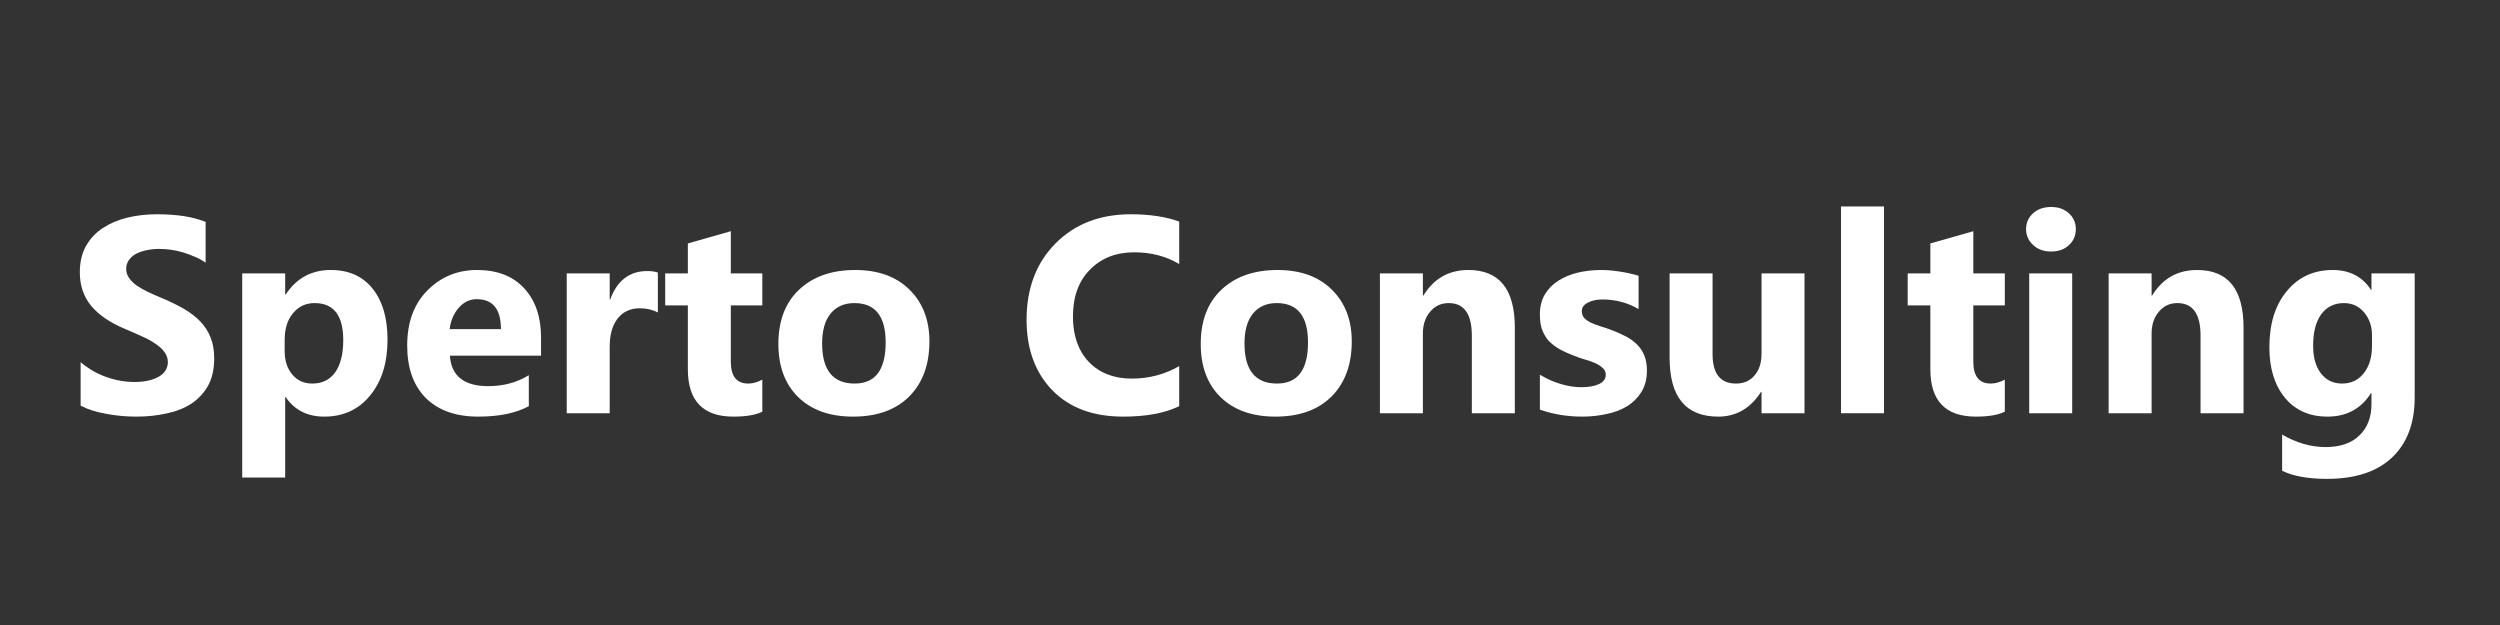 <svg xmlns="http://www.w3.org/2000/svg" xmlns:xlink="http://www.w3.org/1999/xlink" width="200" zoomAndPan="magnify" viewBox="0 0 150 37.5" height="50" preserveAspectRatio="xMidYMid meet" version="1.0"><rect x="0" y="0" width="150" height="37.5" fill="#333333" stroke="none"/><defs><g/></defs><g fill="#ffffff" fill-opacity="1"><g transform="translate(4.04, 24.794)"><g><path d="M 0.797 -0.453 L 0.797 -3.062 C 1.273 -2.664 1.789 -2.367 2.344 -2.172 C 2.906 -1.973 3.469 -1.875 4.031 -1.875 C 4.363 -1.875 4.656 -1.906 4.906 -1.969 C 5.156 -2.031 5.363 -2.113 5.531 -2.219 C 5.695 -2.32 5.82 -2.445 5.906 -2.594 C 5.988 -2.738 6.031 -2.895 6.031 -3.062 C 6.031 -3.289 5.961 -3.492 5.828 -3.672 C 5.691 -3.859 5.508 -4.023 5.281 -4.172 C 5.062 -4.328 4.797 -4.473 4.484 -4.609 C 4.172 -4.754 3.836 -4.898 3.484 -5.047 C 2.566 -5.43 1.879 -5.898 1.422 -6.453 C 0.973 -7.004 0.75 -7.672 0.75 -8.453 C 0.75 -9.055 0.867 -9.578 1.109 -10.016 C 1.359 -10.461 1.695 -10.828 2.125 -11.109 C 2.551 -11.391 3.039 -11.598 3.594 -11.734 C 4.145 -11.867 4.734 -11.938 5.359 -11.938 C 5.973 -11.938 6.516 -11.898 6.984 -11.828 C 7.453 -11.754 7.891 -11.641 8.297 -11.484 L 8.297 -9.031 C 8.098 -9.176 7.879 -9.297 7.641 -9.391 C 7.41 -9.492 7.172 -9.582 6.922 -9.656 C 6.68 -9.727 6.441 -9.781 6.203 -9.812 C 5.961 -9.844 5.734 -9.859 5.516 -9.859 C 5.211 -9.859 4.938 -9.828 4.688 -9.766 C 4.445 -9.711 4.238 -9.633 4.062 -9.531 C 3.895 -9.426 3.766 -9.301 3.672 -9.156 C 3.578 -9.008 3.531 -8.848 3.531 -8.672 C 3.531 -8.473 3.582 -8.297 3.688 -8.141 C 3.789 -7.984 3.938 -7.832 4.125 -7.688 C 4.32 -7.551 4.555 -7.414 4.828 -7.281 C 5.098 -7.156 5.406 -7.02 5.75 -6.875 C 6.219 -6.676 6.641 -6.469 7.016 -6.25 C 7.391 -6.031 7.711 -5.781 7.984 -5.5 C 8.254 -5.219 8.457 -4.898 8.594 -4.547 C 8.738 -4.191 8.812 -3.773 8.812 -3.297 C 8.812 -2.641 8.688 -2.086 8.438 -1.641 C 8.188 -1.203 7.848 -0.844 7.422 -0.562 C 6.992 -0.289 6.5 -0.098 5.938 0.016 C 5.375 0.141 4.781 0.203 4.156 0.203 C 3.508 0.203 2.895 0.145 2.312 0.031 C 1.727 -0.07 1.223 -0.234 0.797 -0.453 Z M 0.797 -0.453 "/></g></g></g><g fill="#ffffff" fill-opacity="1"><g transform="translate(13.439, 24.794)"><g><path d="M 3.703 -0.969 L 3.672 -0.969 L 3.672 3.859 L 1.094 3.859 L 1.094 -8.391 L 3.672 -8.391 L 3.672 -7.125 L 3.703 -7.125 C 4.348 -8.102 5.25 -8.594 6.406 -8.594 C 7.488 -8.594 8.328 -8.219 8.922 -7.469 C 9.516 -6.727 9.812 -5.711 9.812 -4.422 C 9.812 -3.023 9.461 -1.906 8.766 -1.062 C 8.078 -0.219 7.16 0.203 6.016 0.203 C 5.004 0.203 4.234 -0.188 3.703 -0.969 Z M 3.641 -4.406 L 3.641 -3.734 C 3.641 -3.16 3.789 -2.691 4.094 -2.328 C 4.395 -1.961 4.797 -1.781 5.297 -1.781 C 5.891 -1.781 6.348 -2.004 6.672 -2.453 C 6.992 -2.91 7.156 -3.555 7.156 -4.391 C 7.156 -5.867 6.582 -6.609 5.438 -6.609 C 4.906 -6.609 4.473 -6.406 4.141 -6 C 3.805 -5.602 3.641 -5.07 3.641 -4.406 Z M 3.641 -4.406 "/></g></g></g><g fill="#ffffff" fill-opacity="1"><g transform="translate(23.838, 24.794)"><g><path d="M 8.625 -3.453 L 3.156 -3.453 C 3.238 -2.234 4.004 -1.625 5.453 -1.625 C 6.367 -1.625 7.18 -1.844 7.891 -2.281 L 7.891 -0.422 C 7.109 -0.004 6.098 0.203 4.859 0.203 C 3.504 0.203 2.453 -0.172 1.703 -0.922 C 0.961 -1.672 0.594 -2.719 0.594 -4.062 C 0.594 -5.445 0.992 -6.547 1.797 -7.359 C 2.609 -8.18 3.602 -8.594 4.781 -8.594 C 6 -8.594 6.941 -8.227 7.609 -7.5 C 8.285 -6.77 8.625 -5.785 8.625 -4.547 Z M 6.219 -5.047 C 6.219 -6.242 5.734 -6.844 4.766 -6.844 C 4.348 -6.844 3.988 -6.672 3.688 -6.328 C 3.383 -5.984 3.203 -5.555 3.141 -5.047 Z M 6.219 -5.047 "/></g></g></g><g fill="#ffffff" fill-opacity="1"><g transform="translate(32.91, 24.794)"><g><path d="M 6.562 -6.047 C 6.25 -6.211 5.883 -6.297 5.469 -6.297 C 4.906 -6.297 4.461 -6.086 4.141 -5.672 C 3.828 -5.266 3.672 -4.707 3.672 -4 L 3.672 0 L 1.094 0 L 1.094 -8.391 L 3.672 -8.391 L 3.672 -6.828 L 3.703 -6.828 C 4.117 -7.961 4.859 -8.531 5.922 -8.531 C 6.191 -8.531 6.406 -8.5 6.562 -8.438 Z M 6.562 -6.047 "/></g></g></g><g fill="#ffffff" fill-opacity="1"><g transform="translate(39.583, 24.794)"><g><path d="M 6.156 -0.094 C 5.77 0.102 5.191 0.203 4.422 0.203 C 2.598 0.203 1.688 -0.742 1.688 -2.641 L 1.688 -6.469 L 0.328 -6.469 L 0.328 -8.391 L 1.688 -8.391 L 1.688 -10.188 L 4.266 -10.922 L 4.266 -8.391 L 6.156 -8.391 L 6.156 -6.469 L 4.266 -6.469 L 4.266 -3.094 C 4.266 -2.219 4.613 -1.781 5.312 -1.781 C 5.582 -1.781 5.863 -1.859 6.156 -2.016 Z M 6.156 -0.094 "/></g></g></g><g fill="#ffffff" fill-opacity="1"><g transform="translate(46.109, 24.794)"><g><path d="M 5.078 0.203 C 3.68 0.203 2.582 -0.188 1.781 -0.969 C 0.988 -1.75 0.594 -2.812 0.594 -4.156 C 0.594 -5.539 1.004 -6.625 1.828 -7.406 C 2.66 -8.195 3.785 -8.594 5.203 -8.594 C 6.586 -8.594 7.676 -8.195 8.469 -7.406 C 9.258 -6.625 9.656 -5.594 9.656 -4.312 C 9.656 -2.914 9.25 -1.812 8.438 -1 C 7.625 -0.195 6.504 0.203 5.078 0.203 Z M 5.156 -6.609 C 4.539 -6.609 4.062 -6.395 3.719 -5.969 C 3.383 -5.551 3.219 -4.957 3.219 -4.188 C 3.219 -2.582 3.867 -1.781 5.172 -1.781 C 6.41 -1.781 7.031 -2.602 7.031 -4.25 C 7.031 -5.82 6.406 -6.609 5.156 -6.609 Z M 5.156 -6.609 "/></g></g></g><g fill="#ffffff" fill-opacity="1"><g transform="translate(56.36, 24.794)"><g/></g></g><g fill="#ffffff" fill-opacity="1"><g transform="translate(60.986, 24.794)"><g><path d="M 9.766 -0.422 C 8.898 -0.004 7.781 0.203 6.406 0.203 C 4.602 0.203 3.188 -0.32 2.156 -1.375 C 1.125 -2.438 0.609 -3.848 0.609 -5.609 C 0.609 -7.492 1.188 -9.02 2.344 -10.188 C 3.5 -11.352 5.004 -11.938 6.859 -11.938 C 8.004 -11.938 8.973 -11.789 9.766 -11.5 L 9.766 -8.953 C 8.973 -9.422 8.078 -9.656 7.078 -9.656 C 5.973 -9.656 5.082 -9.305 4.406 -8.609 C 3.727 -7.922 3.391 -6.984 3.391 -5.797 C 3.391 -4.66 3.707 -3.754 4.344 -3.078 C 4.988 -2.41 5.848 -2.078 6.922 -2.078 C 7.953 -2.078 8.898 -2.328 9.766 -2.828 Z M 9.766 -0.422 "/></g></g></g><g fill="#ffffff" fill-opacity="1"><g transform="translate(71.45, 24.794)"><g><path d="M 5.078 0.203 C 3.68 0.203 2.582 -0.188 1.781 -0.969 C 0.988 -1.75 0.594 -2.812 0.594 -4.156 C 0.594 -5.539 1.004 -6.625 1.828 -7.406 C 2.66 -8.195 3.785 -8.594 5.203 -8.594 C 6.586 -8.594 7.676 -8.195 8.469 -7.406 C 9.258 -6.625 9.656 -5.594 9.656 -4.312 C 9.656 -2.914 9.25 -1.812 8.438 -1 C 7.625 -0.195 6.504 0.203 5.078 0.203 Z M 5.156 -6.609 C 4.539 -6.609 4.062 -6.395 3.719 -5.969 C 3.383 -5.551 3.219 -4.957 3.219 -4.188 C 3.219 -2.582 3.867 -1.781 5.172 -1.781 C 6.41 -1.781 7.031 -2.602 7.031 -4.25 C 7.031 -5.82 6.406 -6.609 5.156 -6.609 Z M 5.156 -6.609 "/></g></g></g><g fill="#ffffff" fill-opacity="1"><g transform="translate(81.701, 24.794)"><g><path d="M 9.188 0 L 6.609 0 L 6.609 -4.656 C 6.609 -5.957 6.145 -6.609 5.219 -6.609 C 4.77 -6.609 4.398 -6.438 4.109 -6.094 C 3.816 -5.75 3.672 -5.312 3.672 -4.781 L 3.672 0 L 1.094 0 L 1.094 -8.391 L 3.672 -8.391 L 3.672 -7.062 L 3.703 -7.062 C 4.328 -8.082 5.227 -8.594 6.406 -8.594 C 8.258 -8.594 9.188 -7.441 9.188 -5.141 Z M 9.188 0 "/></g></g></g><g fill="#ffffff" fill-opacity="1"><g transform="translate(91.846, 24.794)"><g><path d="M 0.547 -0.219 L 0.547 -2.312 C 0.961 -2.062 1.383 -1.875 1.812 -1.75 C 2.238 -1.625 2.641 -1.562 3.016 -1.562 C 3.473 -1.562 3.832 -1.625 4.094 -1.75 C 4.363 -1.875 4.5 -2.062 4.5 -2.312 C 4.5 -2.477 4.438 -2.613 4.312 -2.719 C 4.195 -2.832 4.039 -2.93 3.844 -3.016 C 3.656 -3.098 3.445 -3.172 3.219 -3.234 C 3 -3.297 2.789 -3.367 2.594 -3.453 C 2.258 -3.578 1.961 -3.711 1.703 -3.859 C 1.453 -4.004 1.238 -4.172 1.062 -4.359 C 0.895 -4.555 0.766 -4.781 0.672 -5.031 C 0.586 -5.281 0.547 -5.578 0.547 -5.922 C 0.547 -6.391 0.645 -6.789 0.844 -7.125 C 1.051 -7.469 1.32 -7.742 1.656 -7.953 C 2 -8.172 2.391 -8.332 2.828 -8.438 C 3.273 -8.539 3.734 -8.594 4.203 -8.594 C 4.578 -8.594 4.953 -8.562 5.328 -8.5 C 5.711 -8.445 6.094 -8.363 6.469 -8.25 L 6.469 -6.25 C 6.133 -6.445 5.781 -6.594 5.406 -6.688 C 5.039 -6.781 4.676 -6.828 4.312 -6.828 C 4.145 -6.828 3.984 -6.812 3.828 -6.781 C 3.68 -6.75 3.551 -6.703 3.438 -6.641 C 3.32 -6.586 3.227 -6.516 3.156 -6.422 C 3.094 -6.336 3.062 -6.238 3.062 -6.125 C 3.062 -5.969 3.109 -5.832 3.203 -5.719 C 3.305 -5.613 3.438 -5.52 3.594 -5.438 C 3.758 -5.363 3.938 -5.297 4.125 -5.234 C 4.32 -5.172 4.516 -5.109 4.703 -5.047 C 5.047 -4.922 5.359 -4.785 5.641 -4.641 C 5.922 -4.504 6.16 -4.336 6.359 -4.141 C 6.555 -3.953 6.707 -3.727 6.812 -3.469 C 6.914 -3.219 6.969 -2.914 6.969 -2.562 C 6.969 -2.062 6.859 -1.633 6.641 -1.281 C 6.43 -0.938 6.145 -0.648 5.781 -0.422 C 5.426 -0.203 5.016 -0.047 4.547 0.047 C 4.086 0.148 3.609 0.203 3.109 0.203 C 2.18 0.203 1.328 0.062 0.547 -0.219 Z M 0.547 -0.219 "/></g></g></g><g fill="#ffffff" fill-opacity="1"><g transform="translate(99.223, 24.794)"><g><path d="M 9.047 0 L 6.469 0 L 6.469 -1.281 L 6.438 -1.281 C 5.801 -0.289 4.945 0.203 3.875 0.203 C 1.926 0.203 0.953 -0.973 0.953 -3.328 L 0.953 -8.391 L 3.531 -8.391 L 3.531 -3.547 C 3.531 -2.367 4 -1.781 4.938 -1.781 C 5.406 -1.781 5.773 -1.941 6.047 -2.266 C 6.328 -2.586 6.469 -3.023 6.469 -3.578 L 6.469 -8.391 L 9.047 -8.391 Z M 9.047 0 "/></g></g></g><g fill="#ffffff" fill-opacity="1"><g transform="translate(109.368, 24.794)"><g><path d="M 3.672 0 L 1.094 0 L 1.094 -12.406 L 3.672 -12.406 Z M 3.672 0 "/></g></g></g><g fill="#ffffff" fill-opacity="1"><g transform="translate(114.133, 24.794)"><g><path d="M 6.156 -0.094 C 5.77 0.102 5.191 0.203 4.422 0.203 C 2.598 0.203 1.688 -0.742 1.688 -2.641 L 1.688 -6.469 L 0.328 -6.469 L 0.328 -8.391 L 1.688 -8.391 L 1.688 -10.188 L 4.266 -10.922 L 4.266 -8.391 L 6.156 -8.391 L 6.156 -6.469 L 4.266 -6.469 L 4.266 -3.094 C 4.266 -2.219 4.613 -1.781 5.312 -1.781 C 5.582 -1.781 5.863 -1.859 6.156 -2.016 Z M 6.156 -0.094 "/></g></g></g><g fill="#ffffff" fill-opacity="1"><g transform="translate(120.659, 24.794)"><g><path d="M 2.406 -9.703 C 1.969 -9.703 1.609 -9.832 1.328 -10.094 C 1.047 -10.352 0.906 -10.672 0.906 -11.047 C 0.906 -11.43 1.047 -11.75 1.328 -12 C 1.609 -12.25 1.969 -12.375 2.406 -12.375 C 2.844 -12.375 3.195 -12.25 3.469 -12 C 3.75 -11.75 3.891 -11.43 3.891 -11.047 C 3.891 -10.66 3.75 -10.336 3.469 -10.078 C 3.195 -9.828 2.844 -9.703 2.406 -9.703 Z M 3.672 0 L 1.094 0 L 1.094 -8.391 L 3.672 -8.391 Z M 3.672 0 "/></g></g></g><g fill="#ffffff" fill-opacity="1"><g transform="translate(125.424, 24.794)"><g><path d="M 9.188 0 L 6.609 0 L 6.609 -4.656 C 6.609 -5.957 6.145 -6.609 5.219 -6.609 C 4.77 -6.609 4.398 -6.438 4.109 -6.094 C 3.816 -5.75 3.672 -5.312 3.672 -4.781 L 3.672 0 L 1.094 0 L 1.094 -8.391 L 3.672 -8.391 L 3.672 -7.062 L 3.703 -7.062 C 4.328 -8.082 5.227 -8.594 6.406 -8.594 C 8.258 -8.594 9.188 -7.441 9.188 -5.141 Z M 9.188 0 "/></g></g></g><g fill="#ffffff" fill-opacity="1"><g transform="translate(135.569, 24.794)"><g><path d="M 9.312 -0.953 C 9.312 0.598 8.859 1.801 7.953 2.656 C 7.055 3.508 5.754 3.938 4.047 3.938 C 2.91 3.938 2.016 3.773 1.359 3.453 L 1.359 1.281 C 2.223 1.781 3.094 2.031 3.969 2.031 C 4.844 2.031 5.52 1.797 6 1.328 C 6.477 0.867 6.719 0.242 6.719 -0.547 L 6.719 -1.203 L 6.688 -1.203 C 6.094 -0.266 5.223 0.203 4.078 0.203 C 3.004 0.203 2.156 -0.172 1.531 -0.922 C 0.906 -1.68 0.594 -2.691 0.594 -3.953 C 0.594 -5.367 0.941 -6.492 1.641 -7.328 C 2.336 -8.172 3.254 -8.594 4.391 -8.594 C 5.41 -8.594 6.176 -8.195 6.688 -7.406 L 6.719 -7.406 L 6.719 -8.391 L 9.312 -8.391 Z M 6.75 -4.031 L 6.75 -4.688 C 6.75 -5.219 6.594 -5.672 6.281 -6.047 C 5.969 -6.422 5.562 -6.609 5.062 -6.609 C 4.488 -6.609 4.035 -6.383 3.703 -5.938 C 3.379 -5.488 3.219 -4.859 3.219 -4.047 C 3.219 -3.348 3.375 -2.797 3.688 -2.391 C 4 -1.984 4.422 -1.781 4.953 -1.781 C 5.492 -1.781 5.926 -1.984 6.25 -2.391 C 6.582 -2.805 6.75 -3.352 6.75 -4.031 Z M 6.75 -4.031 "/></g></g></g></svg>